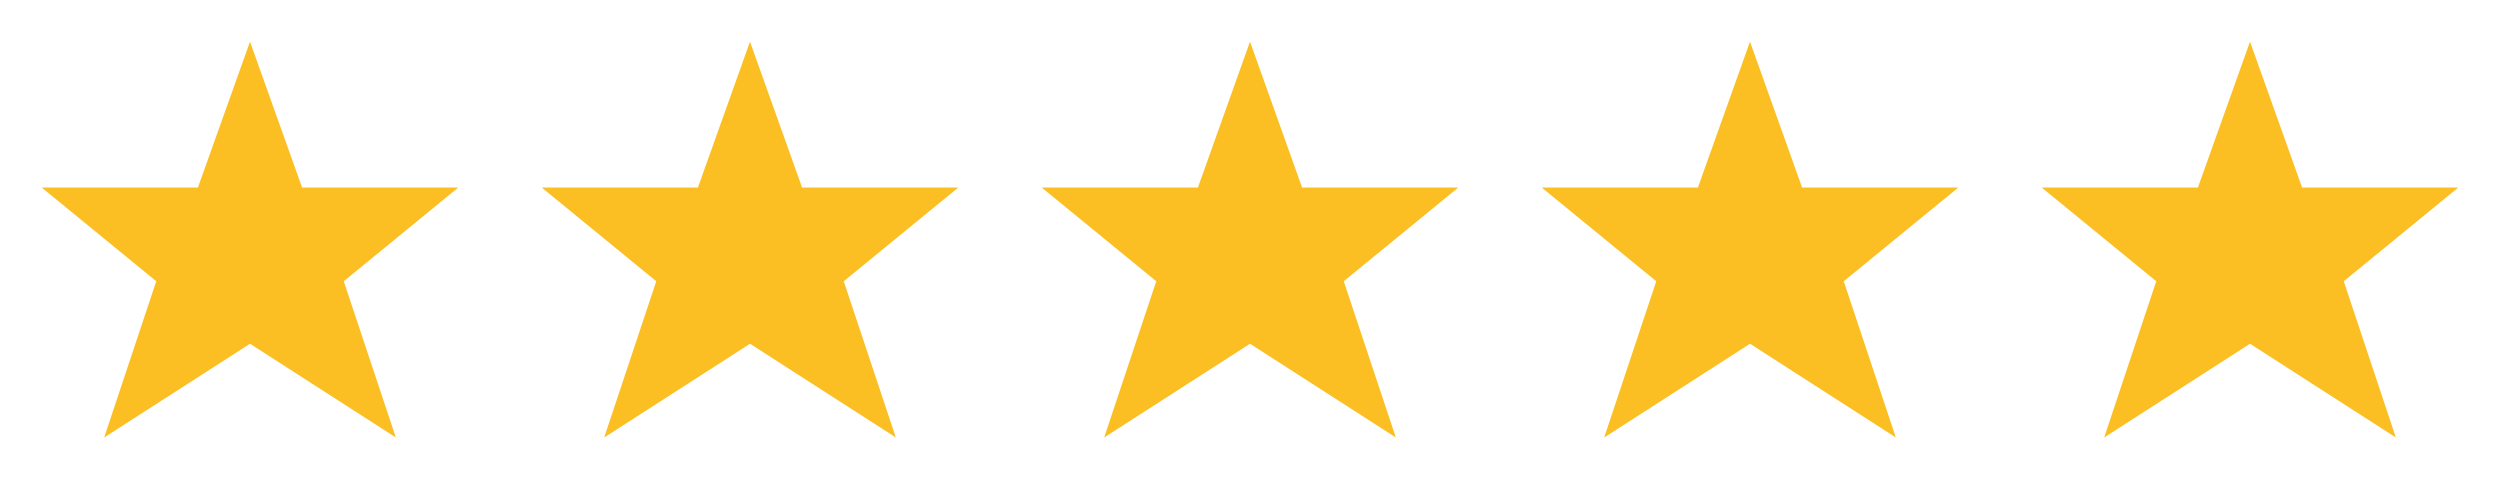 <svg width="120" height="24" viewBox="0 0 120 24" fill="none" xmlns="http://www.w3.org/2000/svg">
  <!-- Star 1 -->
  <path d="M12 2 L14.5 9 L22 9 L16.5 13.5 L19 21 L12 16.5 L5 21 L7.5 13.5 L2 9 L9.5 9 Z" fill="#fbbf24"/>
  
  <!-- Star 2 -->
  <path d="M36 2 L38.5 9 L46 9 L40.5 13.5 L43 21 L36 16.5 L29 21 L31.5 13.5 L26 9 L33.5 9 Z" fill="#fbbf24"/>
  
  <!-- Star 3 -->
  <path d="M60 2 L62.5 9 L70 9 L64.5 13.5 L67 21 L60 16.5 L53 21 L55.5 13.5 L50 9 L57.5 9 Z" fill="#fbbf24"/>
  
  <!-- Star 4 -->
  <path d="M84 2 L86.5 9 L94 9 L88.5 13.5 L91 21 L84 16.5 L77 21 L79.5 13.5 L74 9 L81.5 9 Z" fill="#fbbf24"/>
  
  <!-- Star 5 -->
  <path d="M108 2 L110.5 9 L118 9 L112.5 13.5 L115 21 L108 16.5 L101 21 L103.5 13.5 L98 9 L105.5 9 Z" fill="#fbbf24"/>
</svg>
